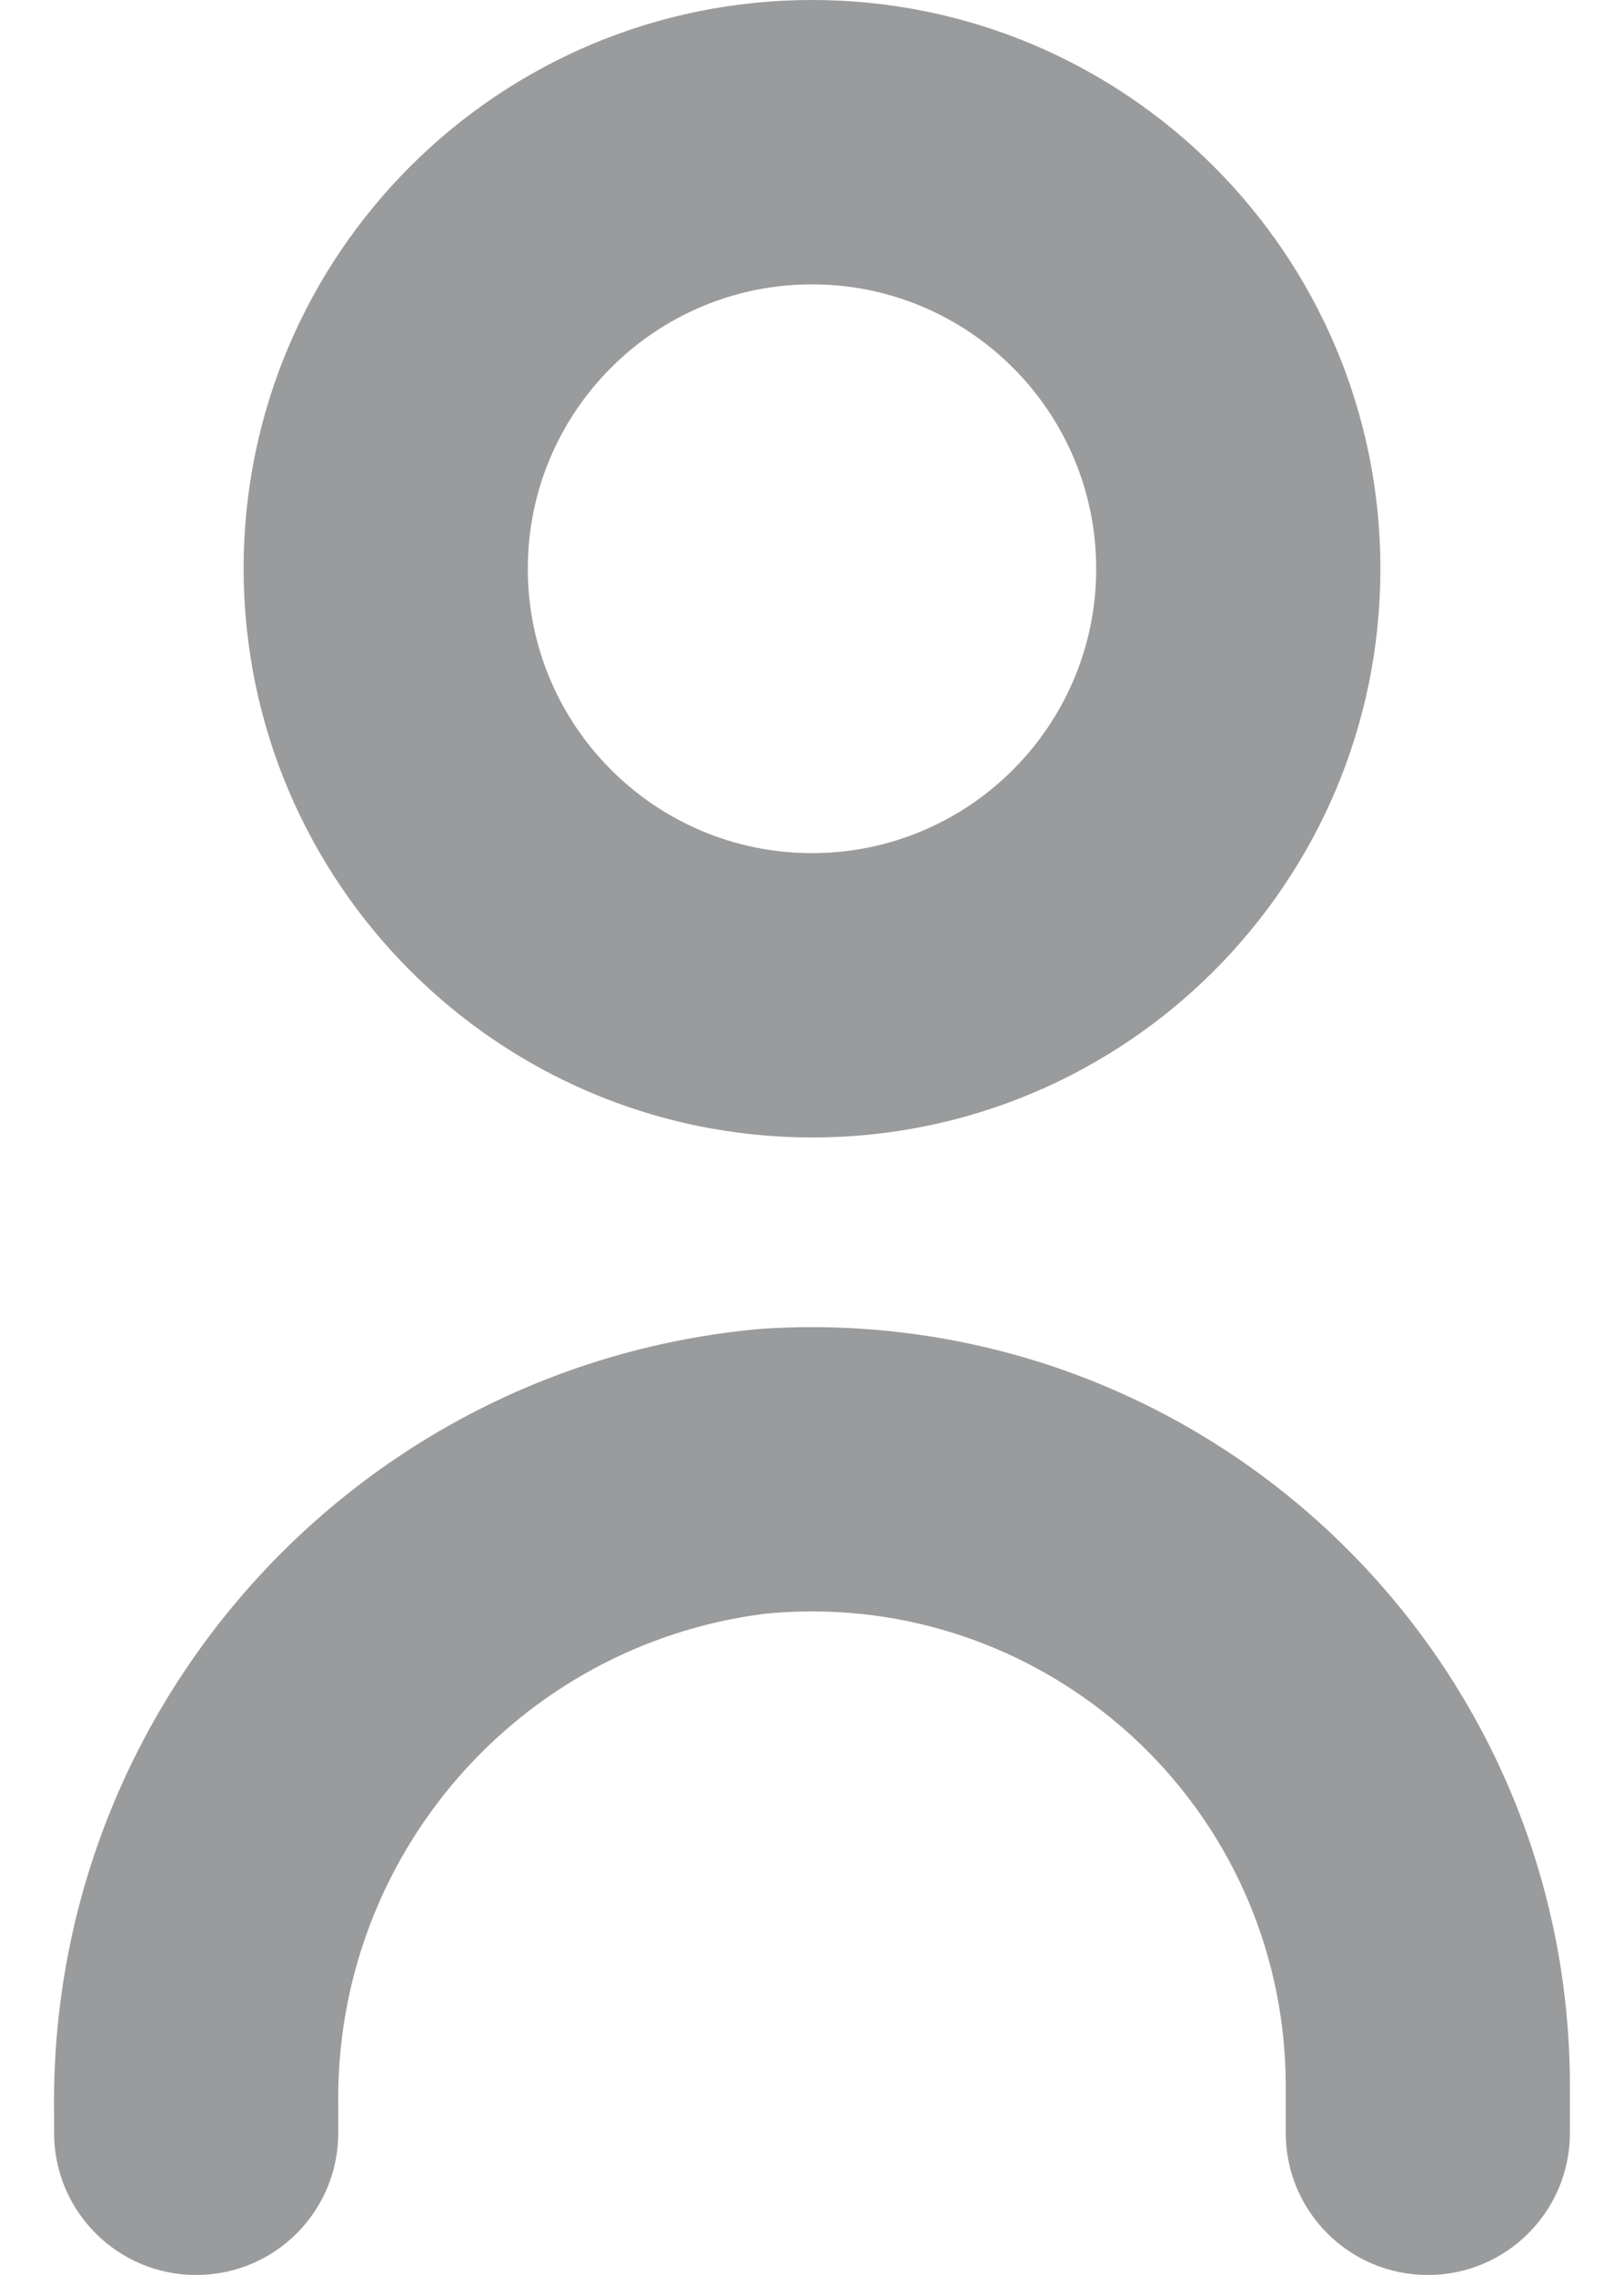 <svg width="10" height="14" viewBox="0 0 10 14" fill="none" xmlns="http://www.w3.org/2000/svg">
<path d="M4.68 8.178C2.194 8.402 0.3 10.503 0.333 12.999V13.125C0.333 13.609 0.725 14 1.208 14C1.692 14 2.083 13.609 2.083 13.125V12.964C2.057 11.431 3.188 10.124 4.708 9.931C6.313 9.771 7.743 10.943 7.903 12.548C7.912 12.643 7.917 12.738 7.917 12.834V13.125C7.917 13.609 8.309 14 8.792 14C9.275 14 9.667 13.609 9.667 13.125V12.834C9.664 10.254 7.57 8.164 4.99 8.167C4.887 8.167 4.783 8.171 4.68 8.178Z" fill="#9A9B9C"/>
<path d="M5 7C6.933 7 8.5 5.433 8.5 3.5C8.5 1.567 6.933 0 5 0C3.067 0 1.5 1.567 1.5 3.5C1.502 5.432 3.068 6.998 5 7ZM5 1.75C5.966 1.75 6.75 2.534 6.75 3.5C6.75 4.466 5.966 5.25 5 5.25C4.034 5.25 3.25 4.466 3.25 3.5C3.25 2.534 4.034 1.75 5 1.75Z" fill="#9A9B9C"/>
</svg>
